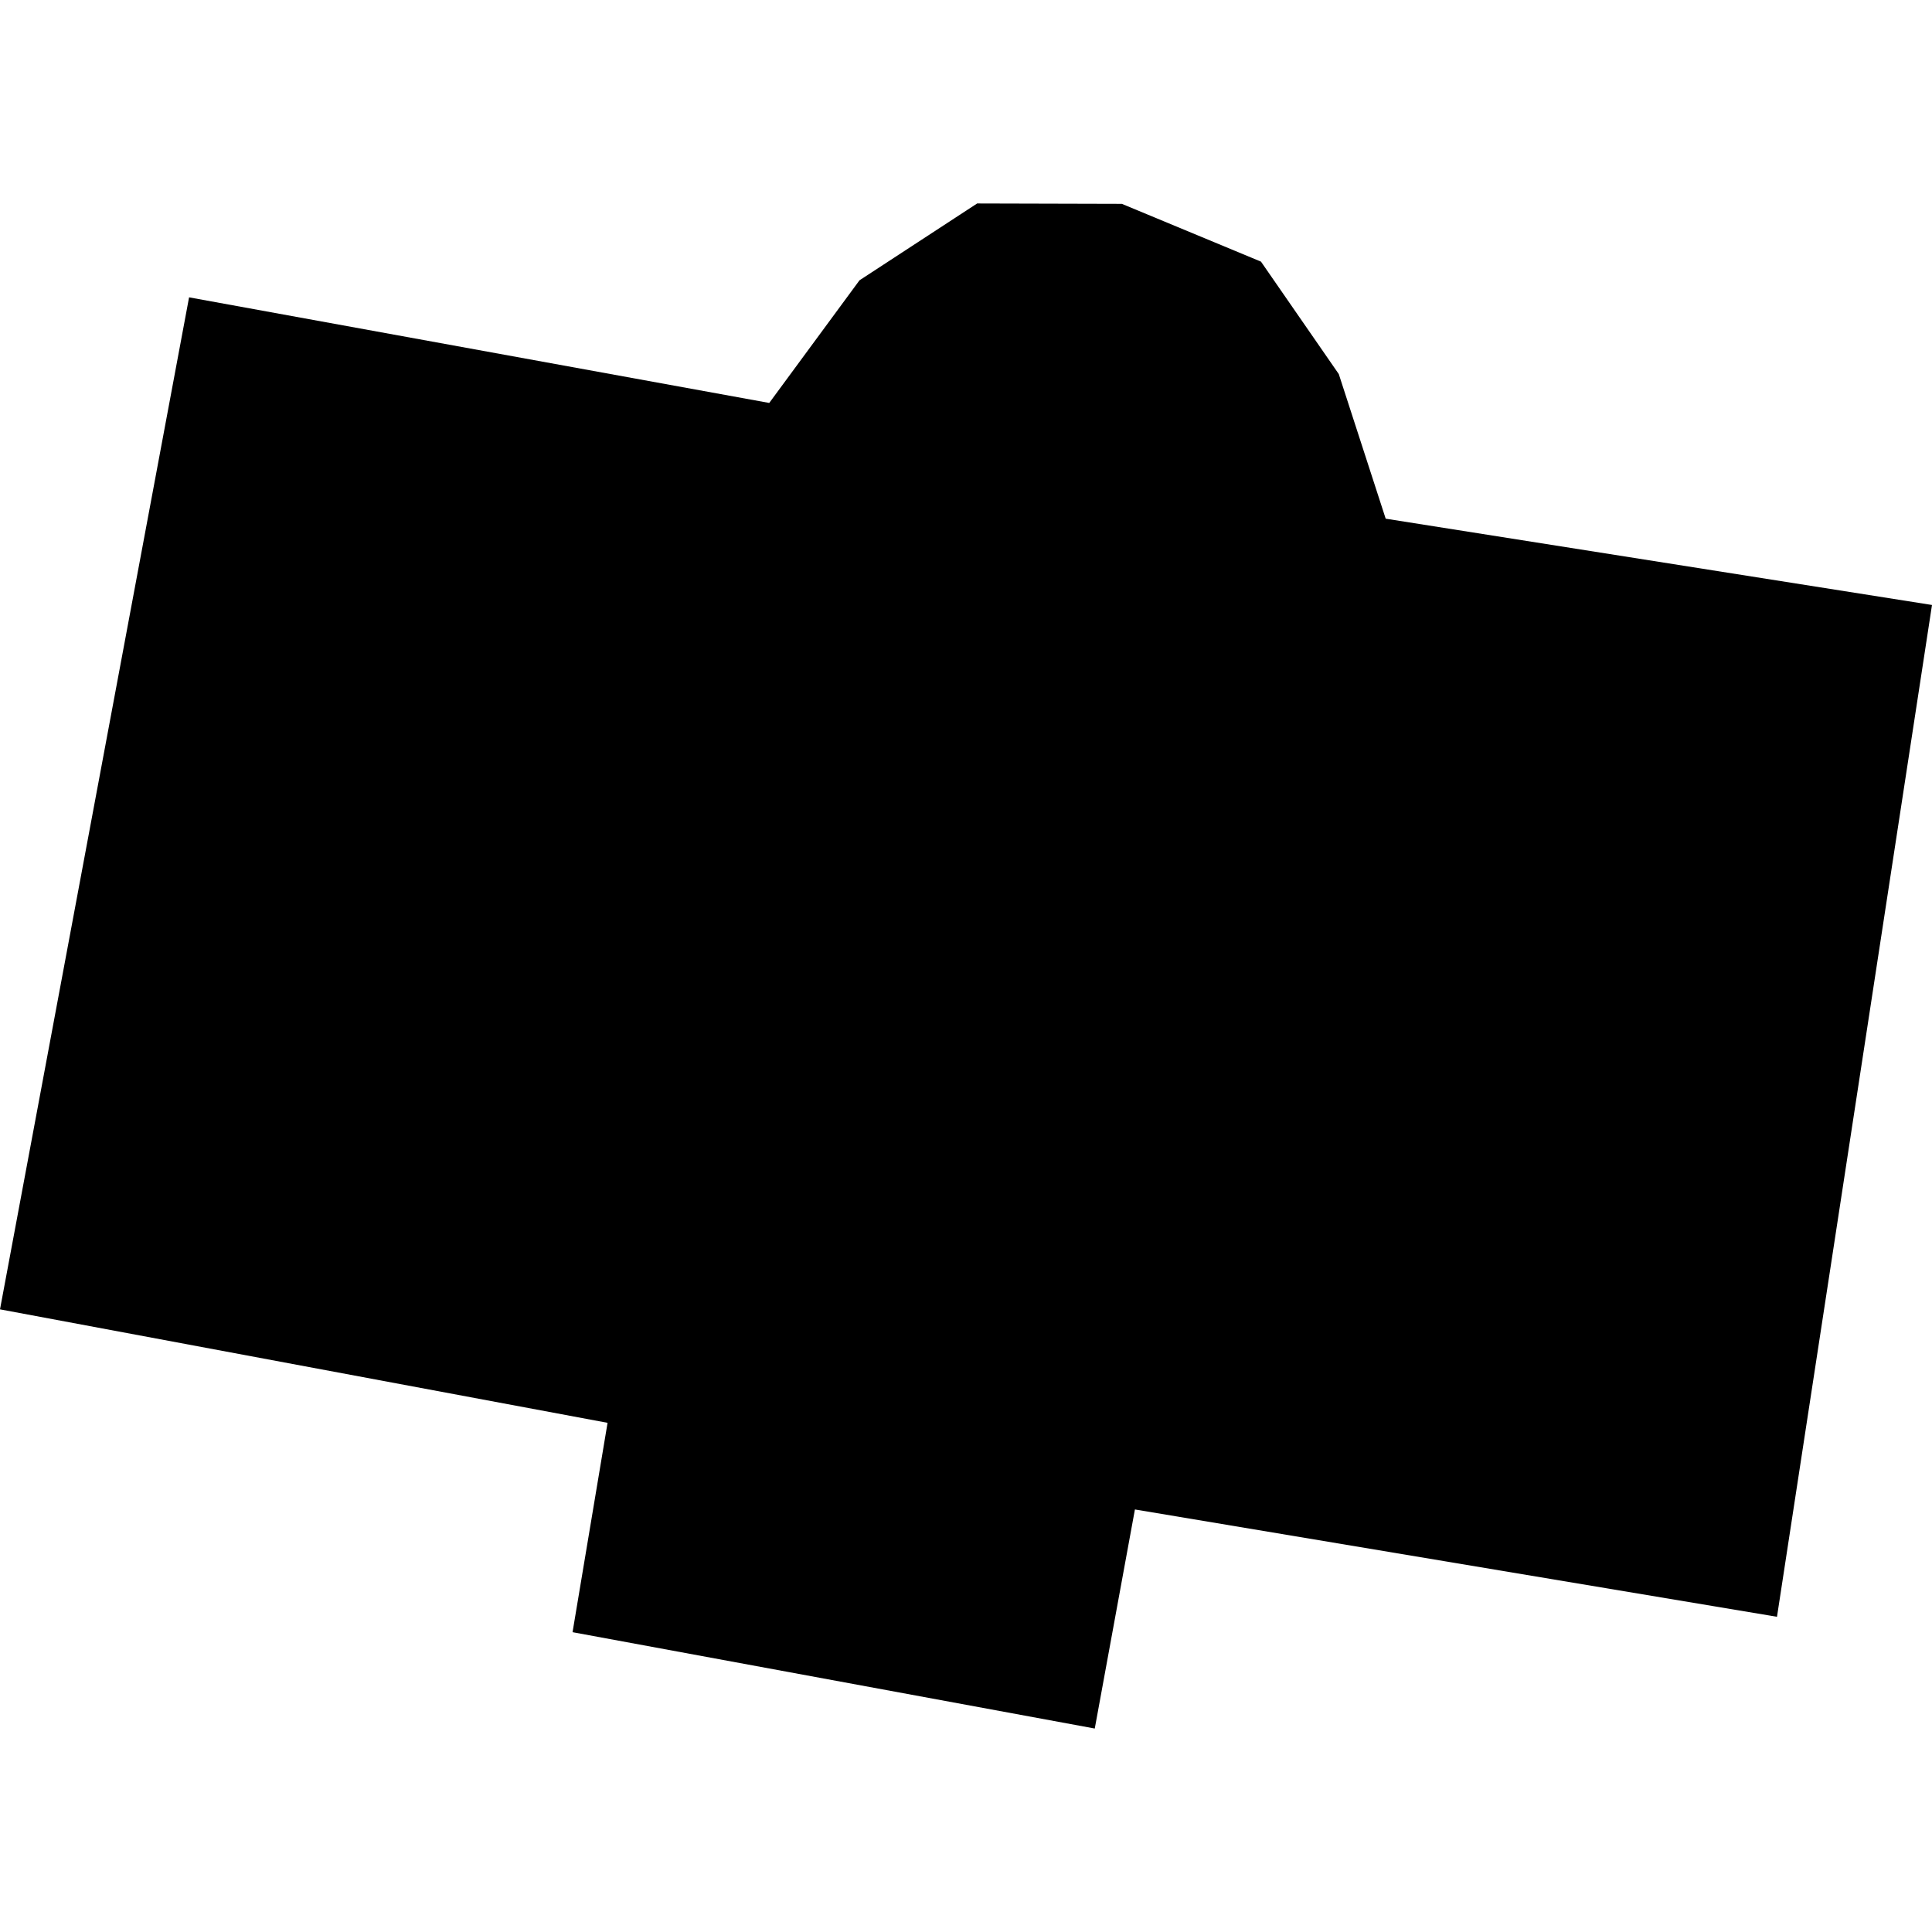 <?xml version="1.0" encoding="utf-8" standalone="no"?>
<!DOCTYPE svg PUBLIC "-//W3C//DTD SVG 1.1//EN"
  "http://www.w3.org/Graphics/SVG/1.1/DTD/svg11.dtd">
<!-- Created with matplotlib (https://matplotlib.org/) -->
<svg height="288pt" version="1.1" viewBox="0 0 288 288" width="288pt" xmlns="http://www.w3.org/2000/svg" xmlns:xlink="http://www.w3.org/1999/xlink">
 <defs>
  <style type="text/css">
*{stroke-linecap:butt;stroke-linejoin:round;}
  </style>
 </defs>
 <g id="figure_1">
  <g id="patch_1">
   <path d="M 0 288 
L 288 288 
L 288 0 
L 0 0 
z
" style="fill:none;opacity:0;"/>
  </g>
  <g id="axes_1">
   <g id="PatchCollection_1">
    <path clip-path="url(#p5b94f8272b)" d="M 28.185 44.324 
L -0 195.181 
L 90.569 212.097 
L 85.349 243.307 
L 163.195 257.669 
L 169.18 225.013 
L 264.893 241.011 
L 288 90.183 
L 206.562 77.319 
L 199.57 55.76 
L 187.972 39.001 
L 167.235 30.388 
L 145.661 30.331 
L 128.123 41.785 
L 114.67 60.067 
L 28.185 44.324 
"/>
   </g>
  </g>
 </g>
 <defs>
  <clipPath id="p5b94f8272b">
   <rect height="227.338" width="288" x="0" y="30.331"/>
  </clipPath>
 </defs>
</svg>
